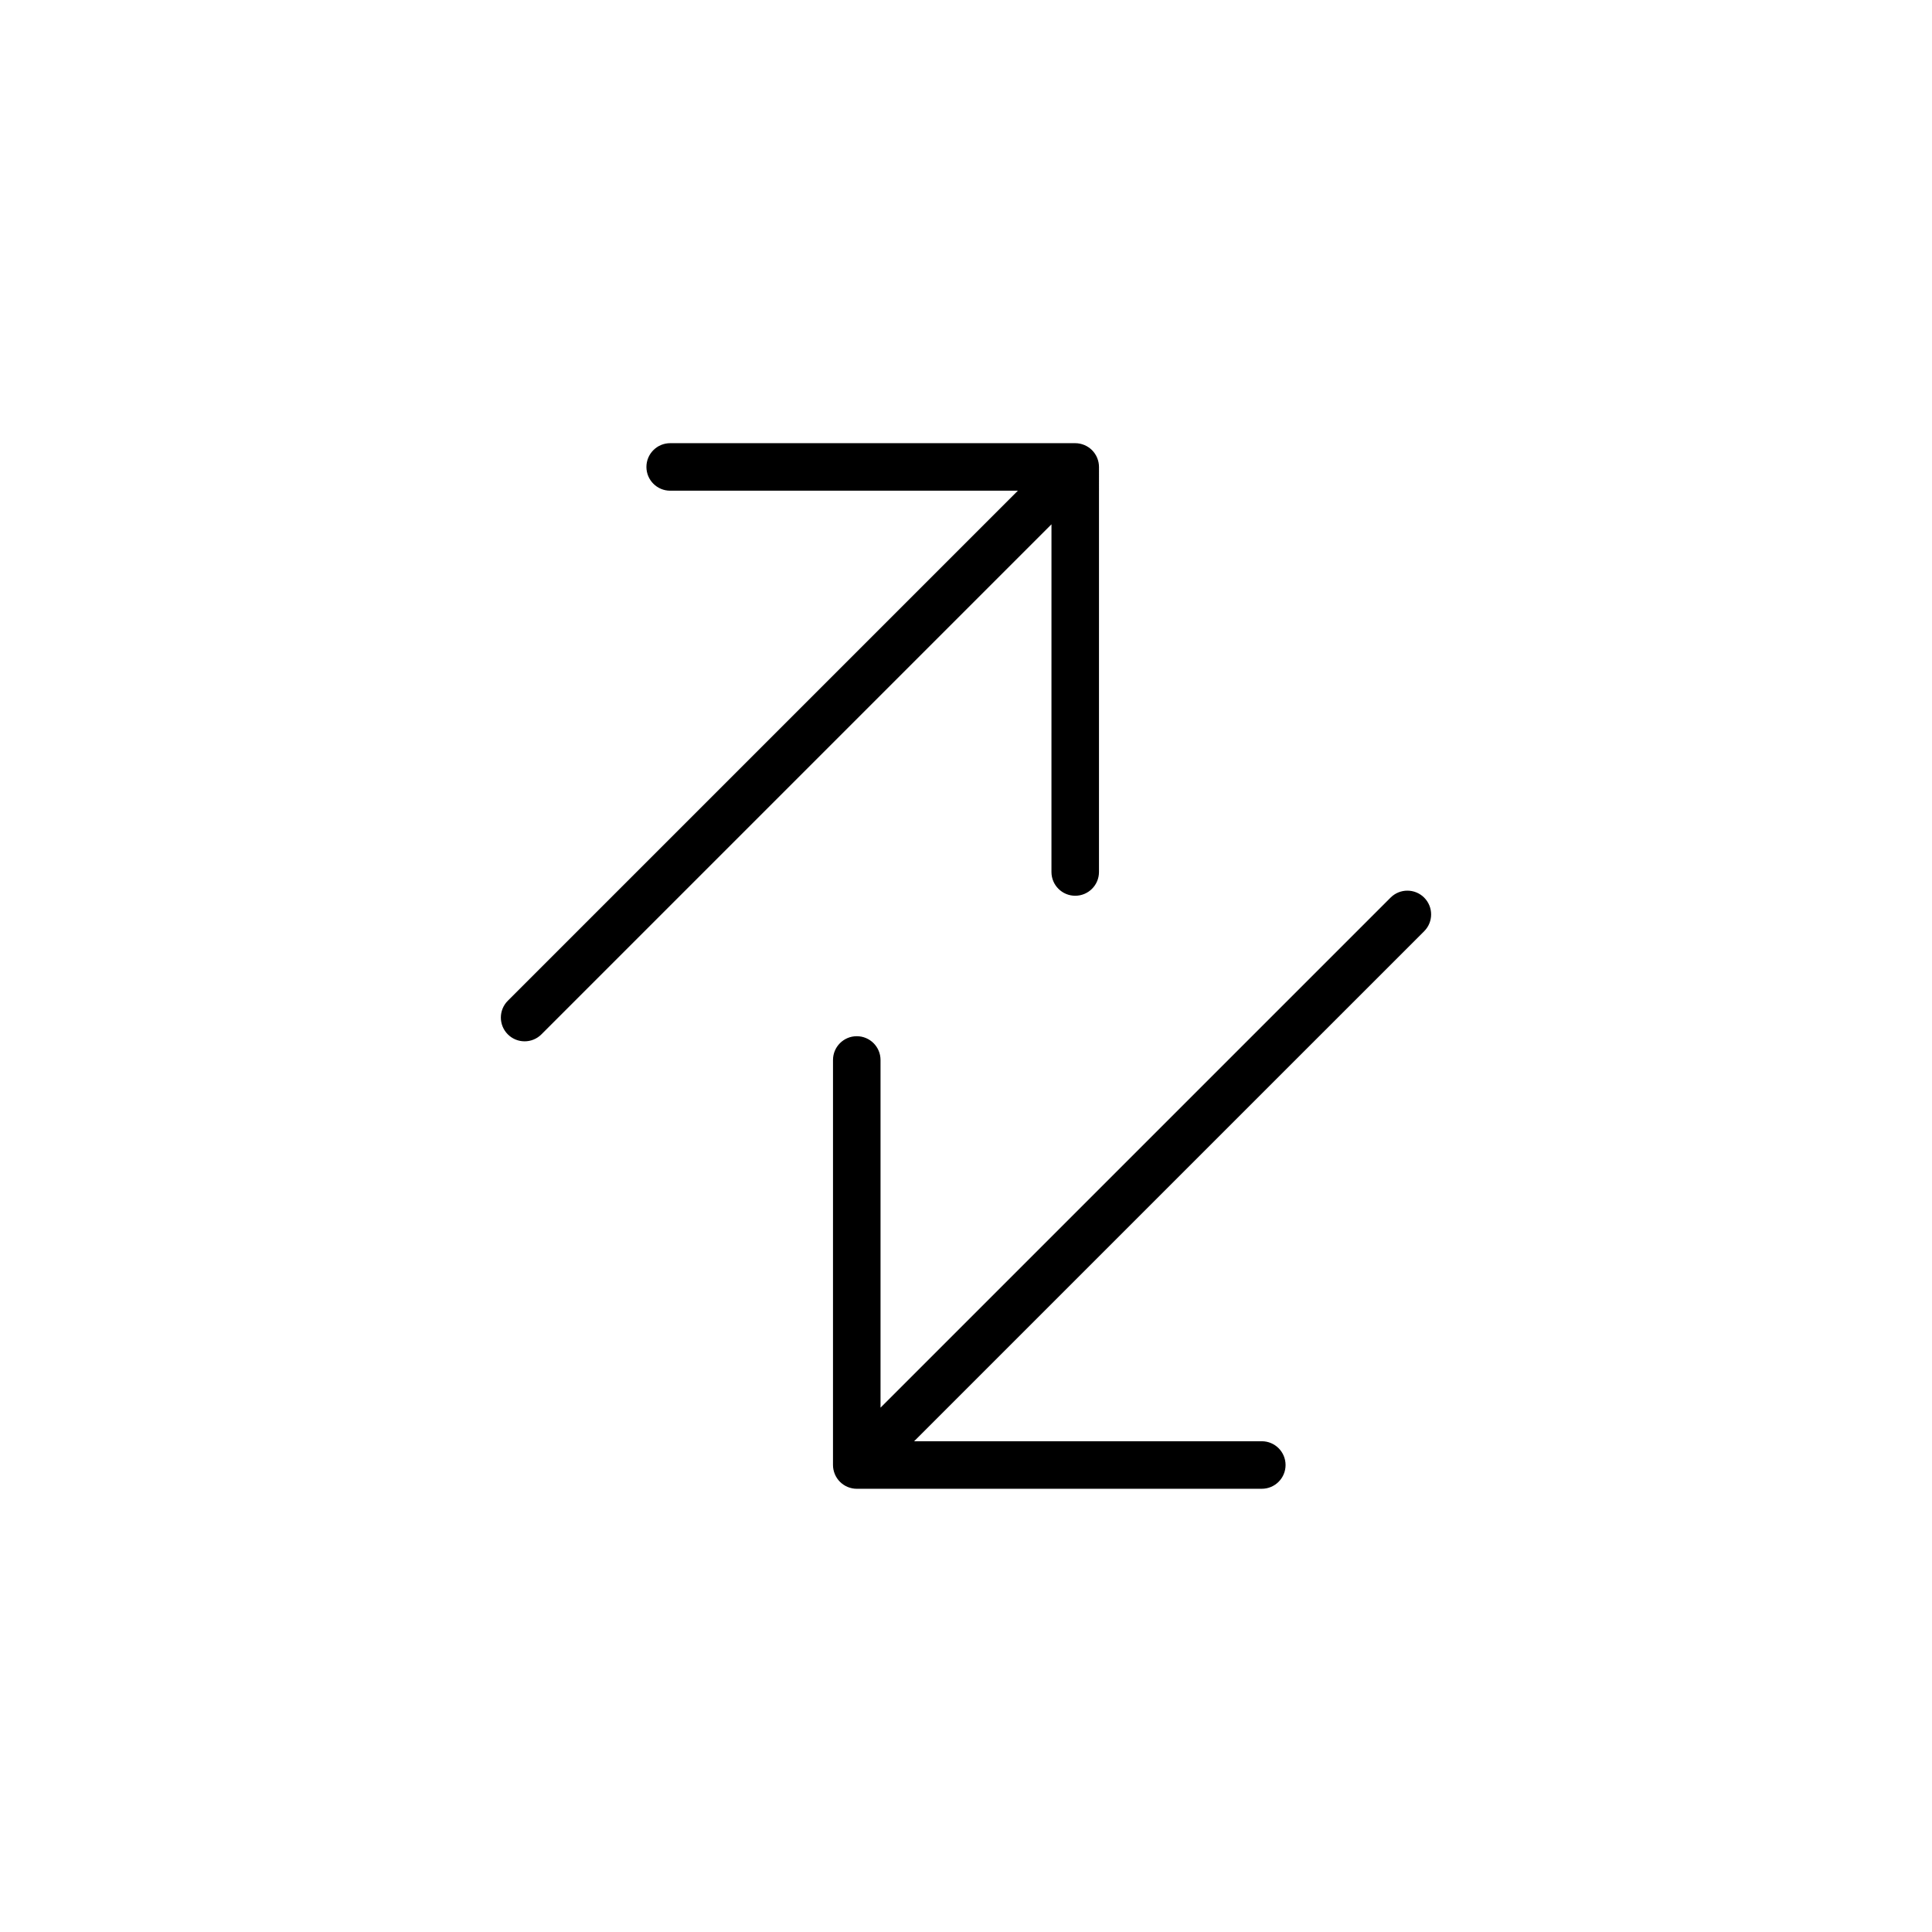 <?xml version="1.0" encoding="UTF-8"?>
<!-- The Best Svg Icon site in the world: iconSvg.co, Visit us! https://iconsvg.co -->
<svg fill="#000000" width="800px" height="800px" version="1.1" viewBox="144 144 512 512" xmlns="http://www.w3.org/2000/svg">
 <path d="m521.42 381.88c2.457 2.457 2.457 6.445 0 8.906l-135.17 135.16h92.141c3.477 0 6.297 2.82 6.297 6.297 0 3.477-2.82 6.297-6.297 6.297l-107.34 0.004c-0.82 0-1.637-0.168-2.41-0.484-1.543-0.641-2.766-1.863-3.406-3.406-0.316-0.77-0.484-1.586-0.484-2.41l0.004-107.34c0-3.477 2.82-6.297 6.297-6.297 3.477 0 6.297 2.82 6.297 6.297v92.141l135.17-135.17c2.457-2.457 6.441-2.457 8.906 0.004zm-98.773-6.793c0 3.477 2.82 6.297 6.297 6.297 3.477 0 6.297-2.82 6.297-6.297l0.004-107.34c0-0.82-0.168-1.637-0.484-2.41-0.641-1.543-1.863-2.766-3.406-3.406-0.77-0.316-1.586-0.484-2.41-0.484h-107.34c-3.477 0-6.297 2.82-6.297 6.297 0 3.477 2.82 6.297 6.297 6.297h92.141l-135.17 135.17c-2.457 2.457-2.457 6.445 0 8.906 1.23 1.23 2.84 1.844 4.453 1.844 1.613 0 3.223-0.613 4.453-1.844l135.17-135.17z"/>
</svg>